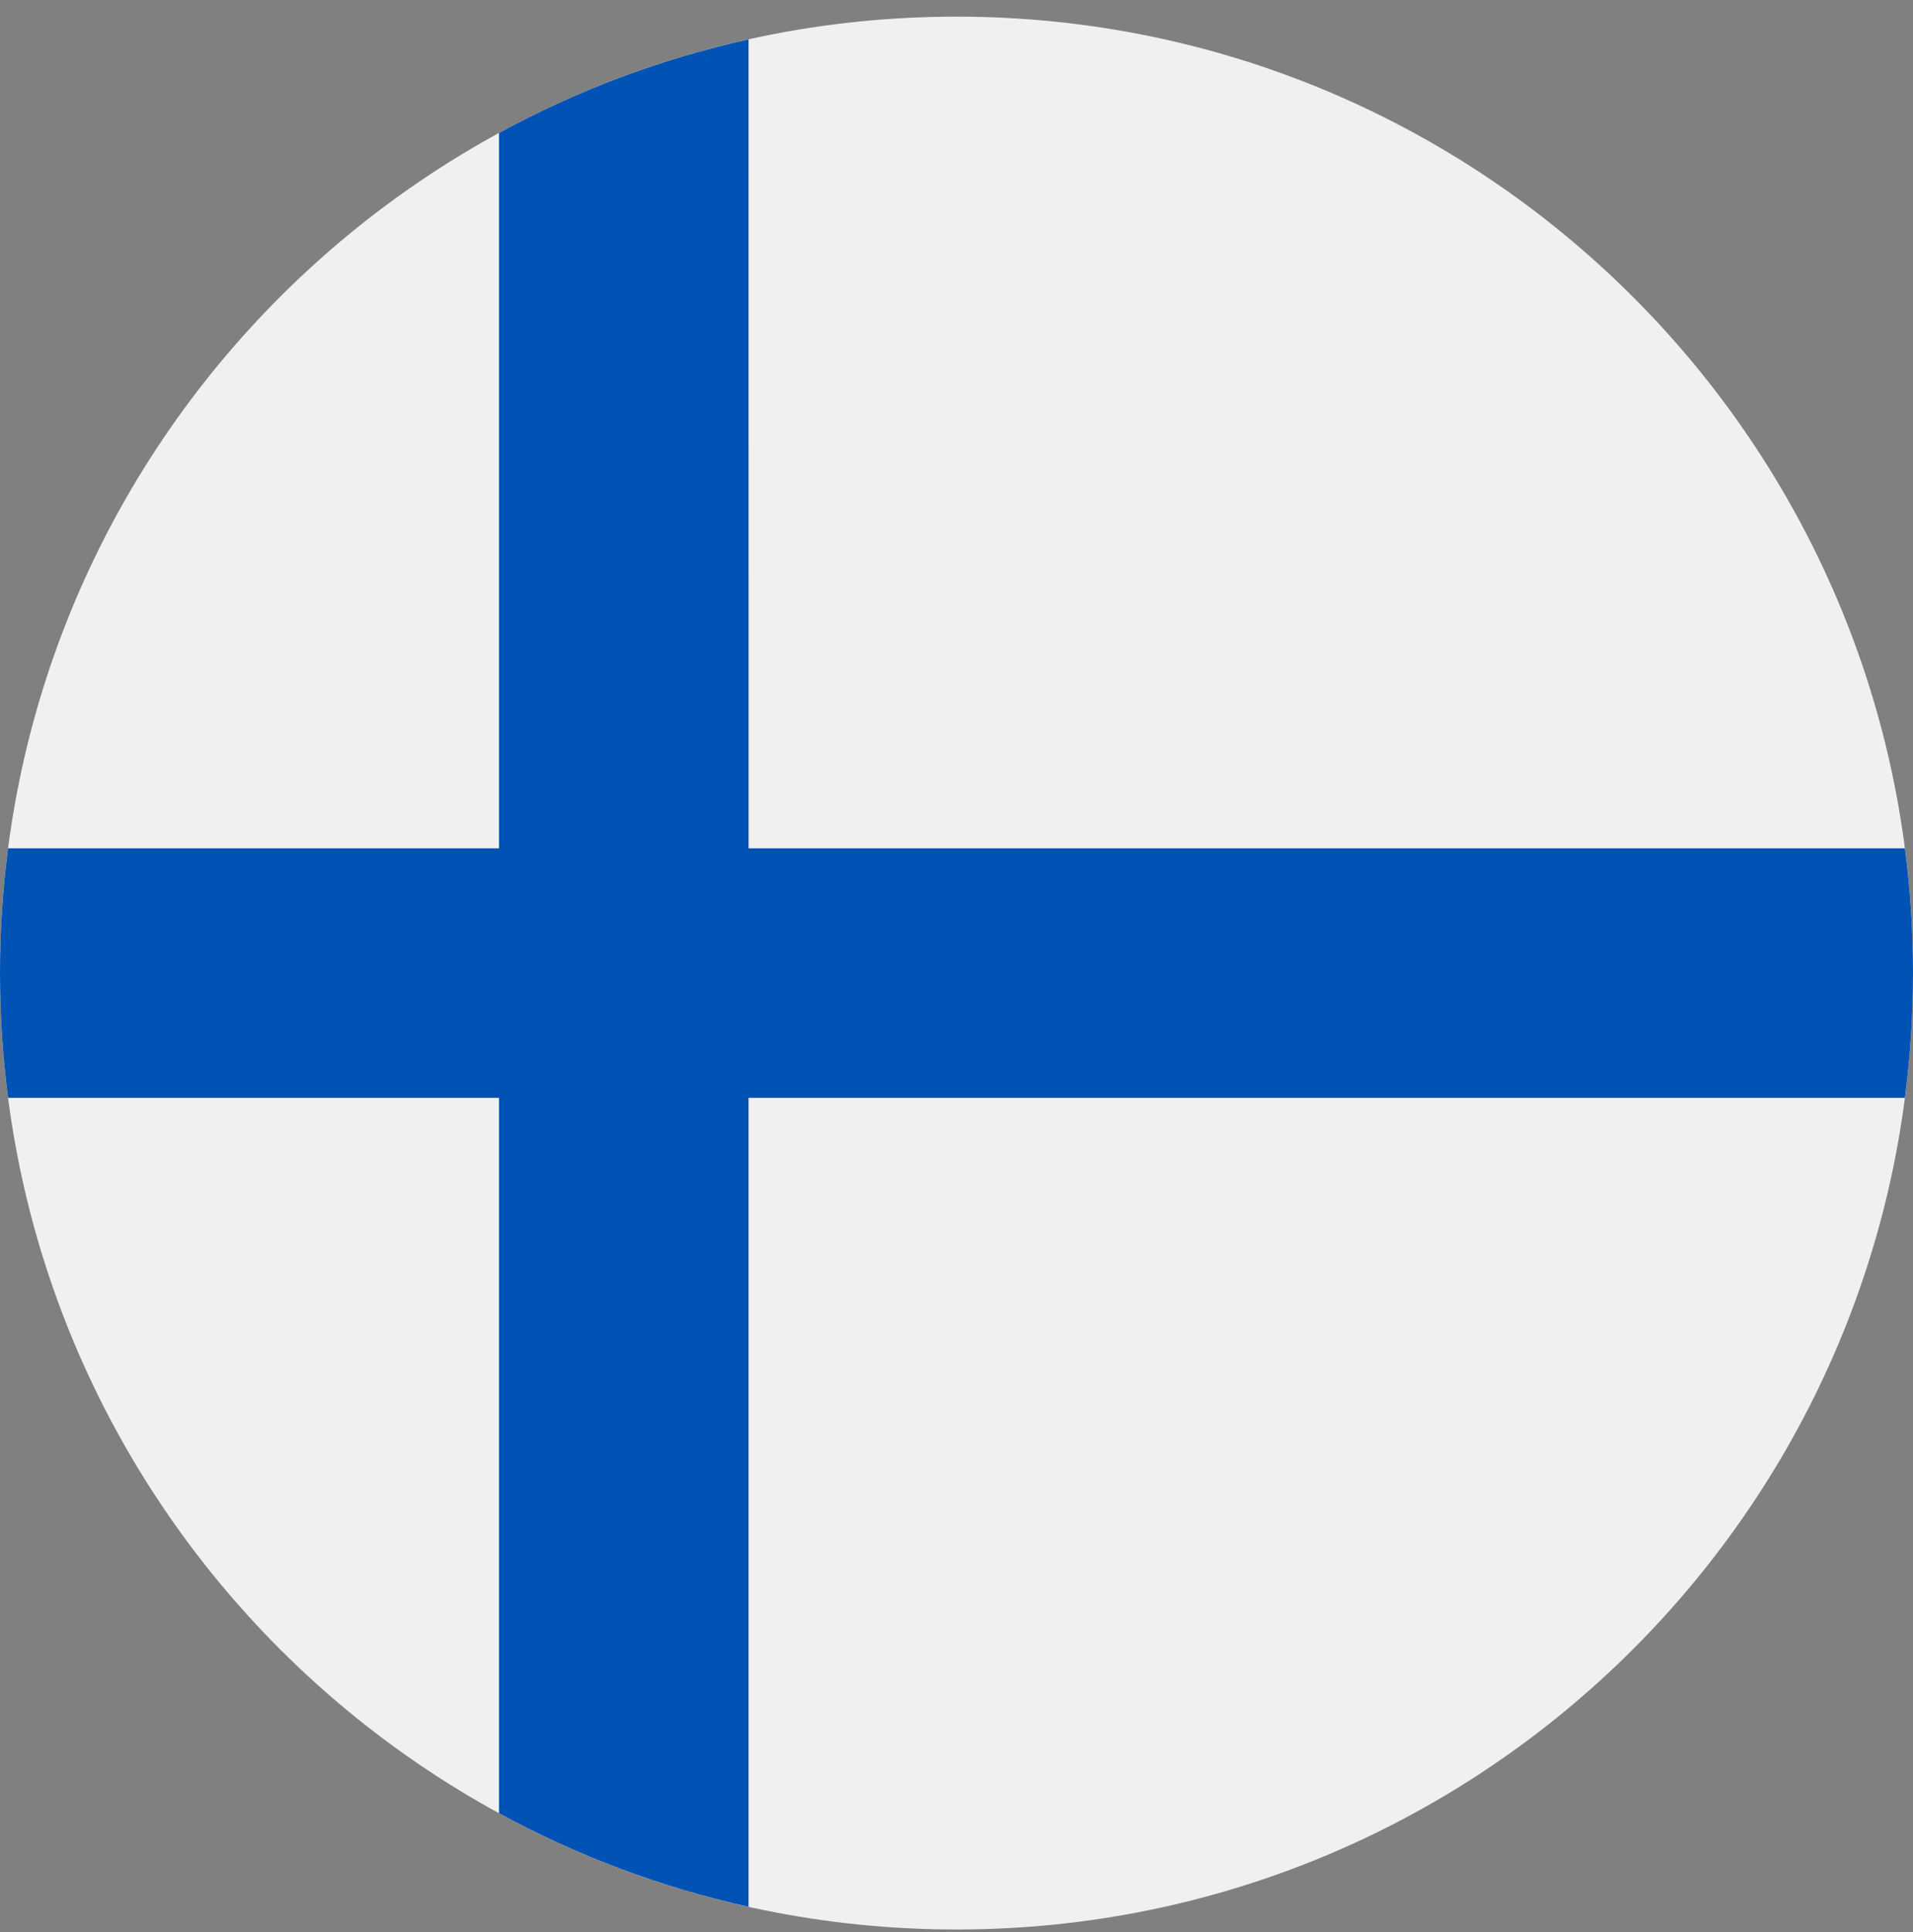 <?xml version="1.0" encoding="UTF-8"?>
<svg xmlns="http://www.w3.org/2000/svg" width="100" height="101" viewBox="0 0 100 101" fill="none">
  <rect x="0" y="0" width="100" height="101" fill="#808080" stroke="none"/>
  <g clip-path="url(#clip0_2234_916)">
    <path d="M50 100.87C77.614 100.87 100 78.485 100 50.87C100 23.256 77.614 0.87 50 0.87C22.386 0.87 0 23.256 0 50.87C0 78.485 22.386 100.87 50 100.87Z" fill="#F0F0F0"></path>
    <path d="M99.577 44.349H39.131L39.13 2.059C34.51 3.083 30.129 4.744 26.087 6.95V44.348V44.349H0.423C0.145 46.483 0 48.66 0 50.87C0 53.081 0.145 55.257 0.423 57.392H26.087H26.087V94.791C30.129 96.996 34.51 98.657 39.13 99.682V57.393V57.392H99.577C99.855 55.257 100 53.081 100 50.87C100 48.66 99.855 46.483 99.577 44.349Z" fill="#0052B4"></path>
  </g>
  <defs>
    <clipPath id="clip0_2234_916">
      <rect width="100" height="100" fill="white" transform="translate(0 0.87)"></rect>
    </clipPath>
  </defs>
</svg>
